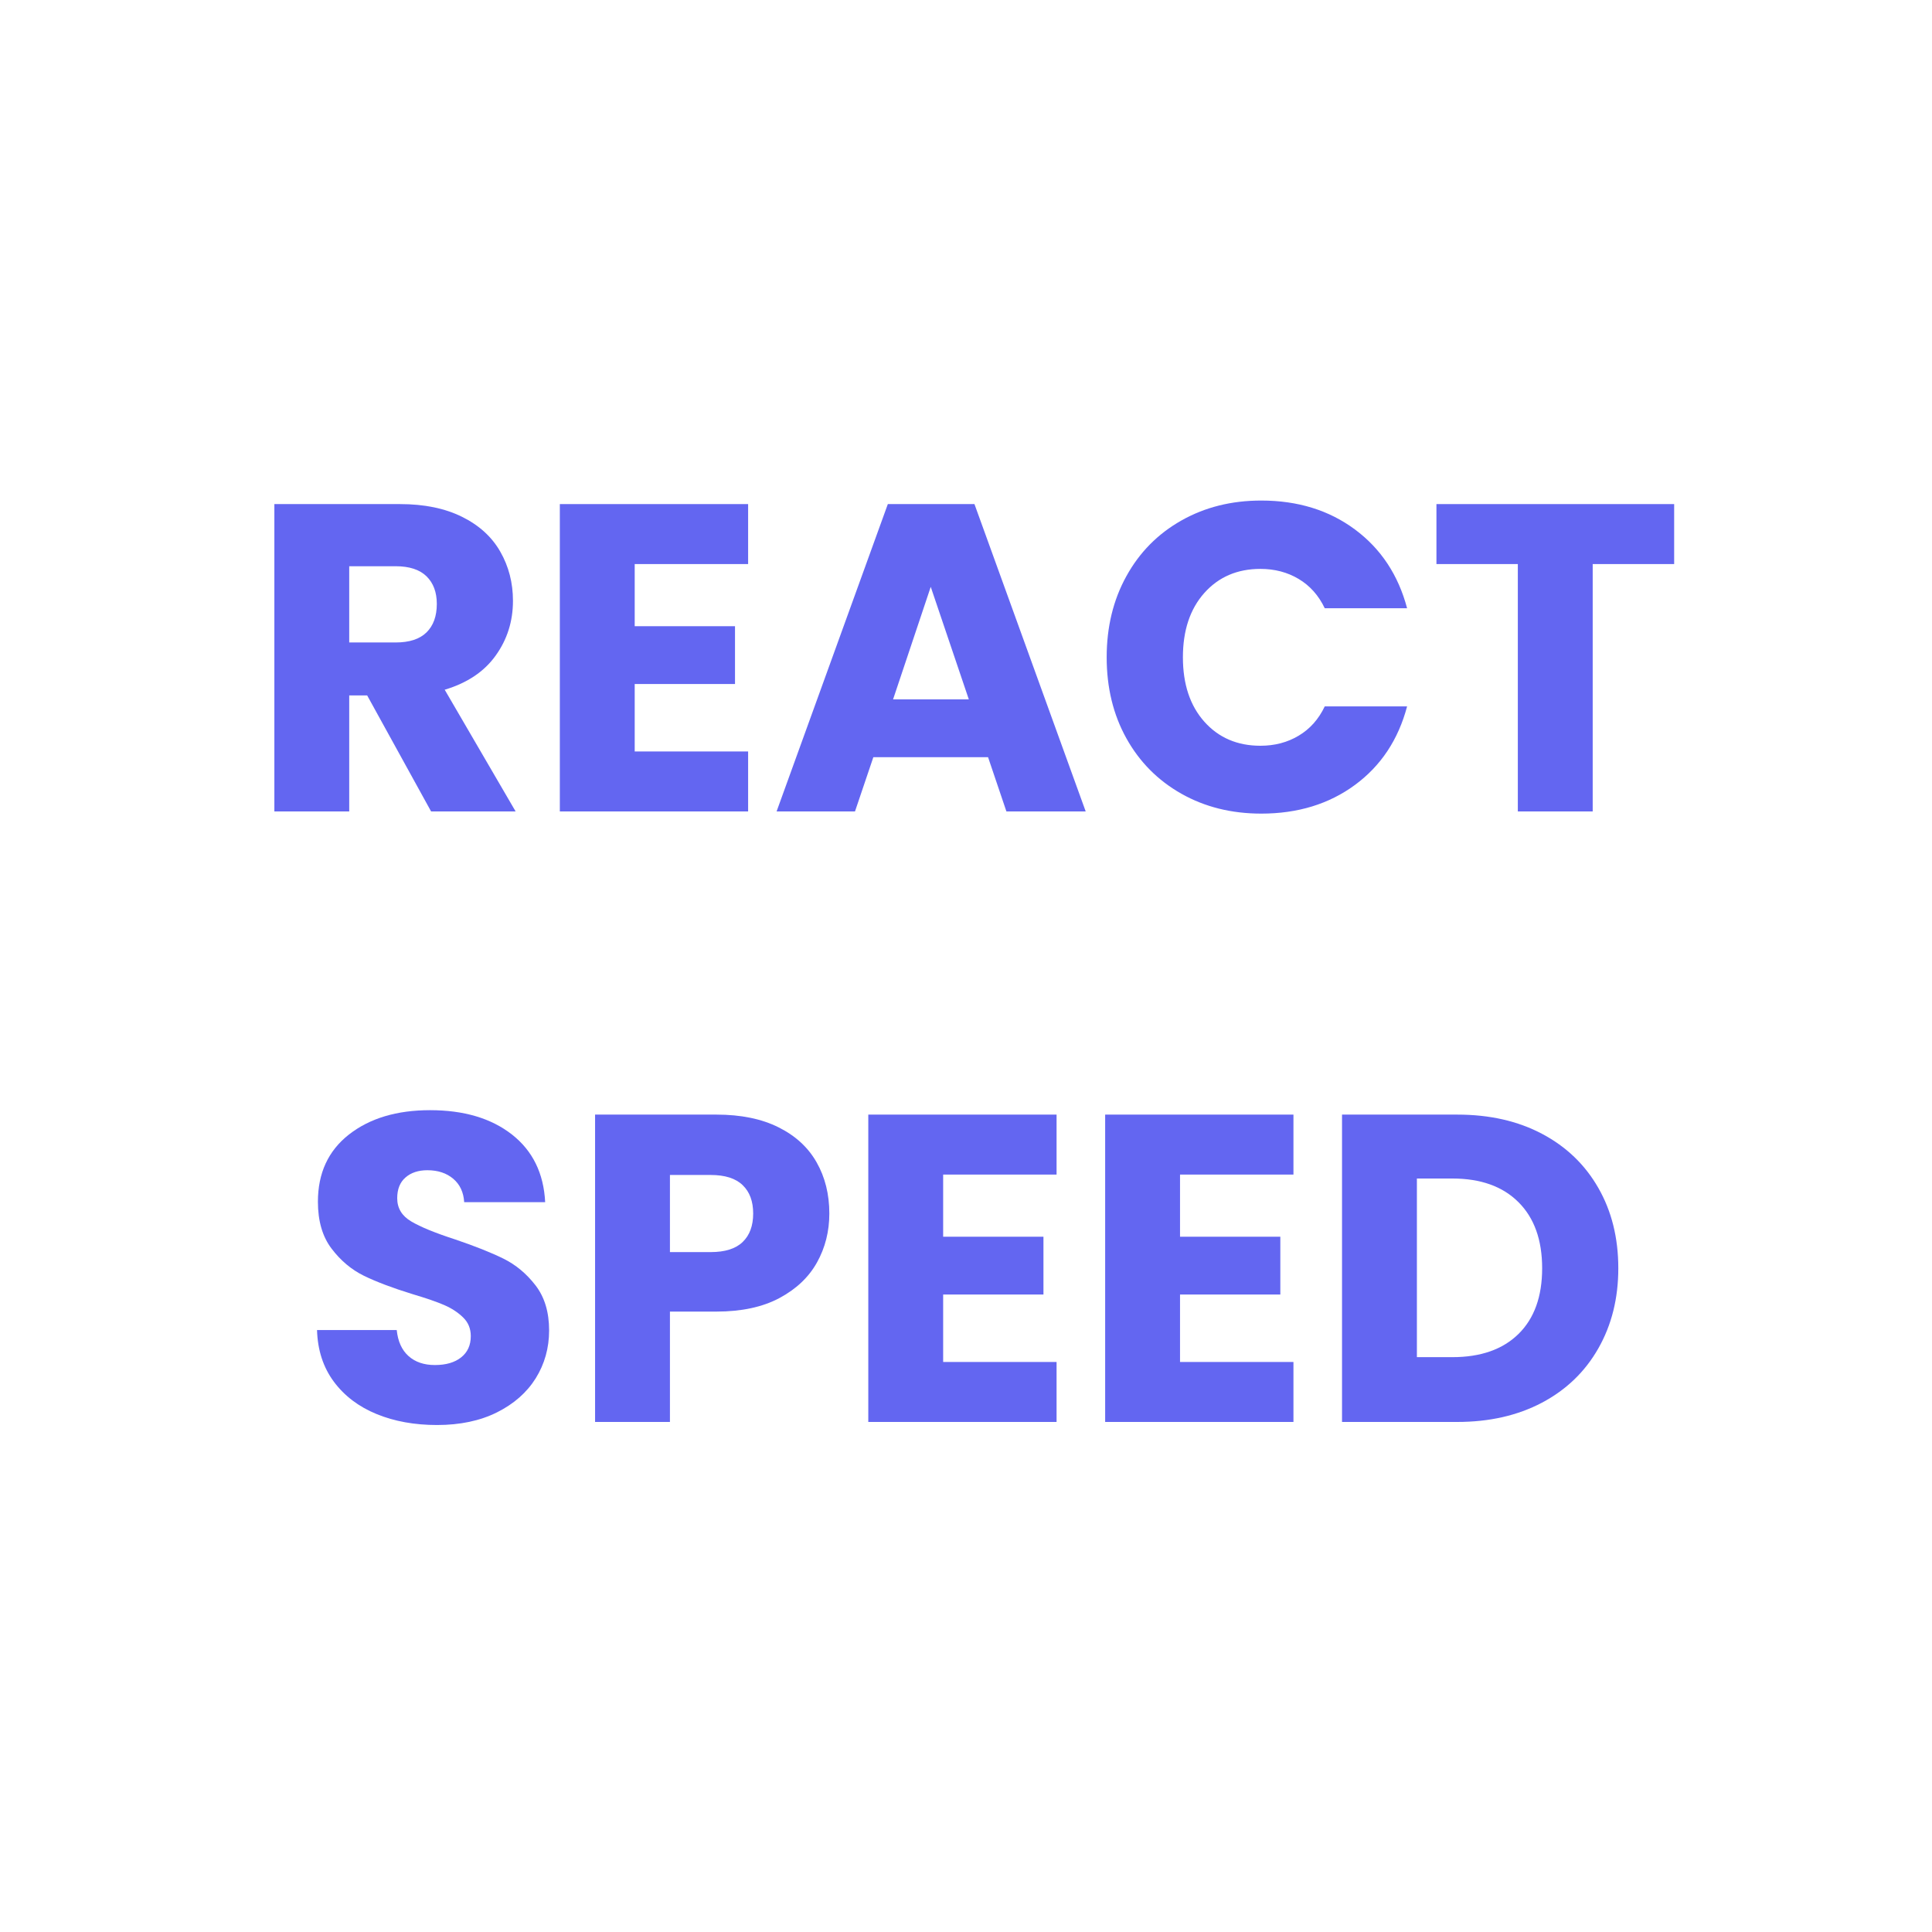 <svg xmlns="http://www.w3.org/2000/svg" xmlns:xlink="http://www.w3.org/1999/xlink" width="500" zoomAndPan="magnify" viewBox="0 0 375 375" height="500" preserveAspectRatio="xMidYMid meet" version="1.0"><defs><g/></defs><g fill="#6366f1" fill-opacity="1"><g transform="translate(47.988, 157.5)"><g><path d="M 35.688 0 L 23.281 -22.516 L 19.797 -22.516 L 19.797 0 L 5.266 0 L 5.266 -59.656 L 29.656 -59.656 C 34.363 -59.656 38.375 -58.832 41.688 -57.188 C 45 -55.551 47.473 -53.301 49.109 -50.438 C 50.754 -47.57 51.578 -44.383 51.578 -40.875 C 51.578 -36.906 50.457 -33.363 48.219 -30.25 C 45.988 -27.133 42.691 -24.926 38.328 -23.625 L 52.094 0 Z M 19.797 -32.797 L 28.812 -32.797 C 31.469 -32.797 33.461 -33.445 34.797 -34.75 C 36.129 -36.062 36.797 -37.906 36.797 -40.281 C 36.797 -42.551 36.129 -44.336 34.797 -45.641 C 33.461 -46.941 31.469 -47.594 28.812 -47.594 L 19.797 -47.594 Z M 19.797 -32.797 "/></g></g></g><g fill="#6366f1" fill-opacity="1"><g transform="translate(103.398, 157.5)"><g><path d="M 19.797 -48.016 L 19.797 -35.953 L 39.266 -35.953 L 39.266 -24.734 L 19.797 -24.734 L 19.797 -11.641 L 41.812 -11.641 L 41.812 0 L 5.266 0 L 5.266 -59.656 L 41.812 -59.656 L 41.812 -48.016 Z M 19.797 -48.016 "/></g></g></g><g fill="#6366f1" fill-opacity="1"><g transform="translate(149.375, 157.5)"><g><path d="M 42.406 -10.531 L 20.141 -10.531 L 16.578 0 L 1.359 0 L 22.953 -59.656 L 39.766 -59.656 L 61.359 0 L 45.969 0 Z M 38.672 -21.75 L 31.281 -43.594 L 23.969 -21.75 Z M 38.672 -21.75 "/></g></g></g><g fill="#6366f1" fill-opacity="1"><g transform="translate(212.008, 157.5)"><g><path d="M 2.797 -29.922 C 2.797 -35.805 4.07 -41.055 6.625 -45.672 C 9.176 -50.297 12.734 -53.895 17.297 -56.469 C 21.859 -59.051 27.023 -60.344 32.797 -60.344 C 39.879 -60.344 45.941 -58.473 50.984 -54.734 C 56.023 -50.992 59.398 -45.895 61.109 -39.438 L 45.125 -39.438 C 43.938 -41.926 42.25 -43.82 40.062 -45.125 C 37.883 -46.426 35.41 -47.078 32.641 -47.078 C 28.16 -47.078 24.531 -45.52 21.75 -42.406 C 18.977 -39.289 17.594 -35.129 17.594 -29.922 C 17.594 -24.703 18.977 -20.535 21.75 -17.422 C 24.531 -14.305 28.16 -12.75 32.641 -12.75 C 35.41 -12.75 37.883 -13.398 40.062 -14.703 C 42.25 -16.004 43.938 -17.898 45.125 -20.391 L 61.109 -20.391 C 59.398 -13.93 56.023 -8.848 50.984 -5.141 C 45.941 -1.43 39.879 0.422 32.797 0.422 C 27.023 0.422 21.859 -0.863 17.297 -3.438 C 12.734 -6.02 9.176 -9.602 6.625 -14.188 C 4.07 -18.781 2.797 -24.023 2.797 -29.922 Z M 2.797 -29.922 "/></g></g></g><g fill="#6366f1" fill-opacity="1"><g transform="translate(276.766, 157.5)"><g><path d="M 48.188 -59.656 L 48.188 -48.016 L 32.375 -48.016 L 32.375 0 L 17.844 0 L 17.844 -48.016 L 2.047 -48.016 L 2.047 -59.656 Z M 48.188 -59.656 "/></g></g></g><g fill="#6366f1" fill-opacity="1"><g transform="translate(57.973, 276)"><g><path d="M 26.859 0.594 C 22.492 0.594 18.582 -0.113 15.125 -1.531 C 11.664 -2.945 8.898 -5.039 6.828 -7.812 C 4.766 -10.594 3.676 -13.938 3.562 -17.844 L 19.031 -17.844 C 19.258 -15.633 20.023 -13.945 21.328 -12.781 C 22.629 -11.625 24.332 -11.047 26.438 -11.047 C 28.582 -11.047 30.281 -11.539 31.531 -12.531 C 32.781 -13.52 33.406 -14.895 33.406 -16.656 C 33.406 -18.125 32.906 -19.336 31.906 -20.297 C 30.914 -21.266 29.695 -22.062 28.25 -22.688 C 26.812 -23.312 24.758 -24.02 22.094 -24.812 C 18.238 -26 15.094 -27.188 12.656 -28.375 C 10.227 -29.57 8.133 -31.332 6.375 -33.656 C 4.613 -35.977 3.734 -39.008 3.734 -42.75 C 3.734 -48.301 5.742 -52.648 9.766 -55.797 C 13.797 -58.941 19.039 -60.516 25.5 -60.516 C 32.07 -60.516 37.367 -58.941 41.391 -55.797 C 45.41 -52.648 47.562 -48.27 47.844 -42.656 L 32.125 -42.656 C 32.008 -44.582 31.301 -46.098 30 -47.203 C 28.695 -48.305 27.023 -48.859 24.984 -48.859 C 23.223 -48.859 21.805 -48.391 20.734 -47.453 C 19.66 -46.523 19.125 -45.18 19.125 -43.422 C 19.125 -41.492 20.031 -39.992 21.844 -38.922 C 23.656 -37.848 26.488 -36.688 30.344 -35.438 C 34.195 -34.133 37.328 -32.891 39.734 -31.703 C 42.141 -30.516 44.219 -28.785 45.969 -26.516 C 47.727 -24.242 48.609 -21.328 48.609 -17.766 C 48.609 -14.359 47.742 -11.266 46.016 -8.484 C 44.285 -5.711 41.773 -3.504 38.484 -1.859 C 35.203 -0.223 31.328 0.594 26.859 0.594 Z M 26.859 0.594 "/></g></g></g><g fill="#6366f1" fill-opacity="1"><g transform="translate(110.238, 276)"><g><path d="M 50.734 -40.453 C 50.734 -36.992 49.938 -33.832 48.344 -30.969 C 46.758 -28.113 44.328 -25.805 41.047 -24.047 C 37.766 -22.297 33.688 -21.422 28.812 -21.422 L 19.797 -21.422 L 19.797 0 L 5.266 0 L 5.266 -59.656 L 28.812 -59.656 C 33.57 -59.656 37.594 -58.832 40.875 -57.188 C 44.164 -55.551 46.629 -53.285 48.266 -50.391 C 49.91 -47.504 50.734 -44.191 50.734 -40.453 Z M 27.703 -32.969 C 30.484 -32.969 32.551 -33.617 33.906 -34.922 C 35.27 -36.234 35.953 -38.078 35.953 -40.453 C 35.953 -42.828 35.27 -44.664 33.906 -45.969 C 32.551 -47.281 30.484 -47.938 27.703 -47.938 L 19.797 -47.938 L 19.797 -32.969 Z M 27.703 -32.969 "/></g></g></g><g fill="#6366f1" fill-opacity="1"><g transform="translate(163.268, 276)"><g><path d="M 19.797 -48.016 L 19.797 -35.953 L 39.266 -35.953 L 39.266 -24.734 L 19.797 -24.734 L 19.797 -11.641 L 41.812 -11.641 L 41.812 0 L 5.266 0 L 5.266 -59.656 L 41.812 -59.656 L 41.812 -48.016 Z M 19.797 -48.016 "/></g></g></g><g fill="#6366f1" fill-opacity="1"><g transform="translate(209.245, 276)"><g><path d="M 19.797 -48.016 L 19.797 -35.953 L 39.266 -35.953 L 39.266 -24.734 L 19.797 -24.734 L 19.797 -11.641 L 41.812 -11.641 L 41.812 0 L 5.266 0 L 5.266 -59.656 L 41.812 -59.656 L 41.812 -48.016 Z M 19.797 -48.016 "/></g></g></g><g fill="#6366f1" fill-opacity="1"><g transform="translate(255.221, 276)"><g><path d="M 27.625 -59.656 C 33.906 -59.656 39.395 -58.41 44.094 -55.922 C 48.801 -53.43 52.441 -49.93 55.016 -45.422 C 57.598 -40.922 58.891 -35.723 58.891 -29.828 C 58.891 -23.992 57.598 -18.812 55.016 -14.281 C 52.441 -9.75 48.789 -6.234 44.062 -3.734 C 39.332 -1.242 33.852 0 27.625 0 L 5.266 0 L 5.266 -59.656 Z M 26.688 -12.578 C 32.176 -12.578 36.453 -14.078 39.516 -17.078 C 42.578 -20.086 44.109 -24.336 44.109 -29.828 C 44.109 -35.328 42.578 -39.602 39.516 -42.656 C 36.453 -45.719 32.176 -47.25 26.688 -47.25 L 19.797 -47.25 L 19.797 -12.578 Z M 26.688 -12.578 "/></g></g></g></svg>